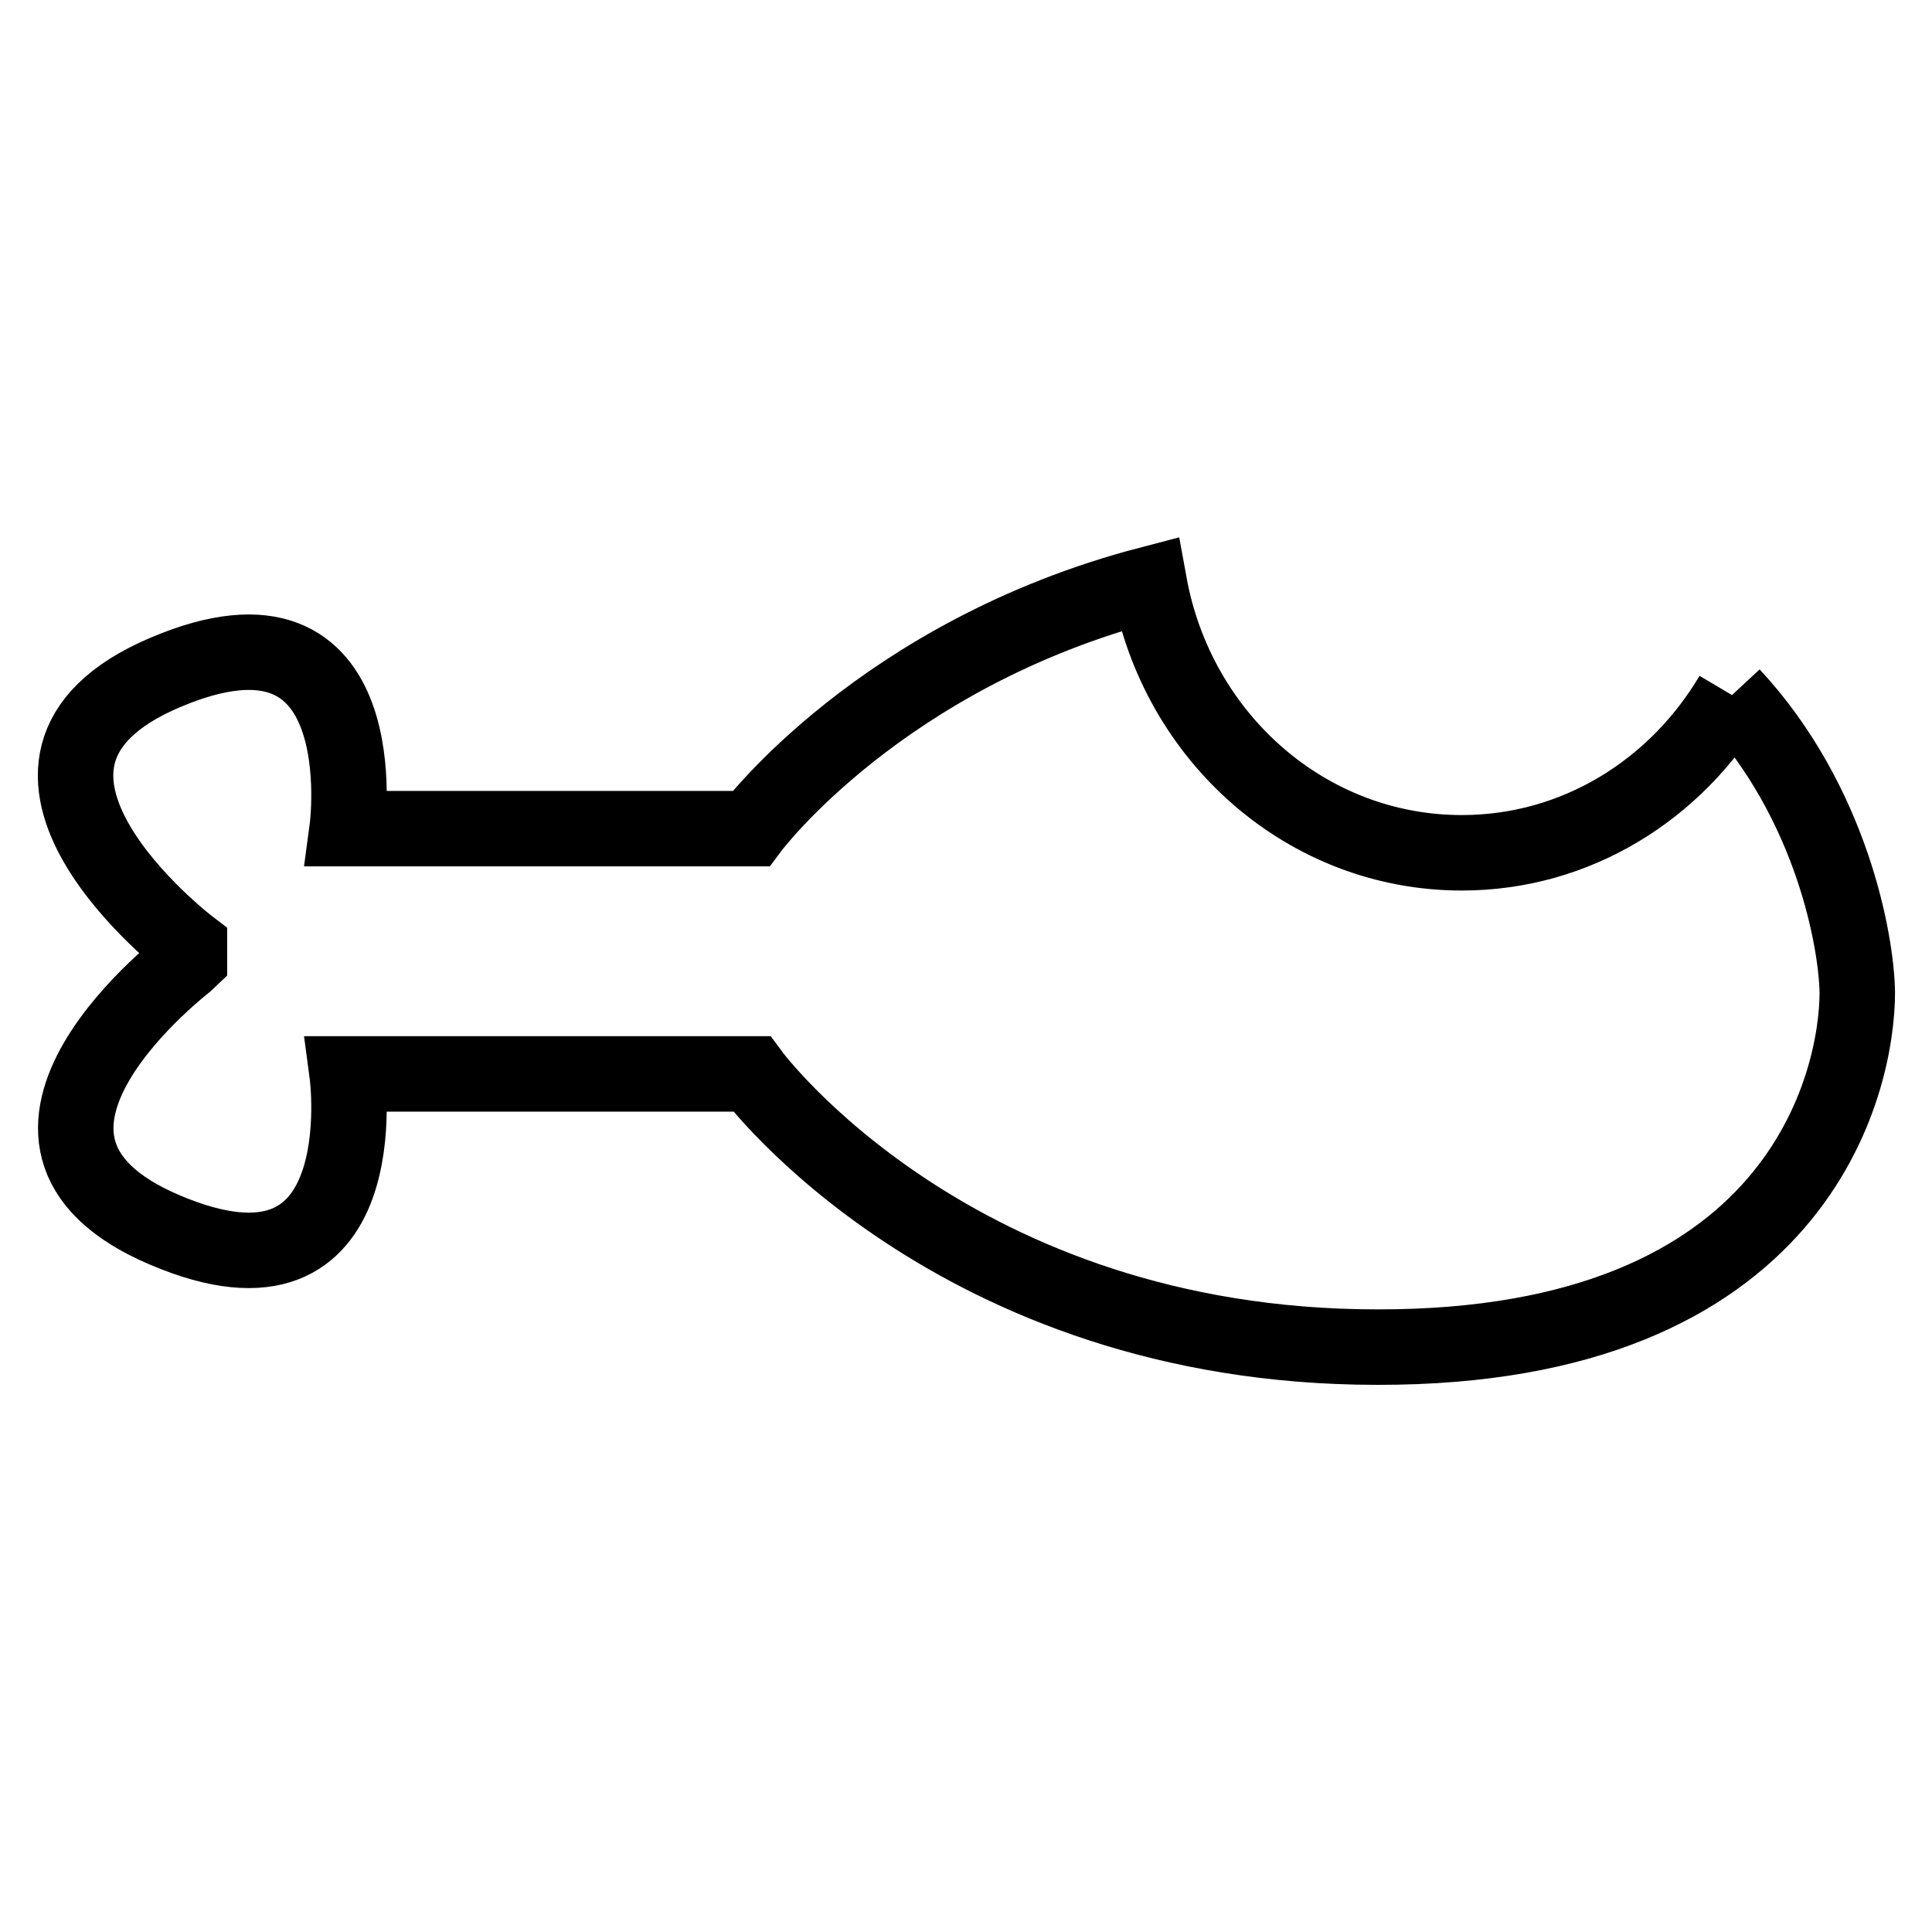 <?xml version="1.0" encoding="utf-8"?>
<!-- Svg Vector Icons : http://www.onlinewebfonts.com/icon -->
<!DOCTYPE svg PUBLIC "-//W3C//DTD SVG 1.1//EN" "http://www.w3.org/Graphics/SVG/1.1/DTD/svg11.dtd">
<svg version="1.1" xmlns="http://www.w3.org/2000/svg" xmlns:xlink="http://www.w3.org/1999/xlink" x="0px" y="0px" viewBox="0 0 256 256" enable-background="new 0 0 256 256" xml:space="preserve">
<g> <path stroke-width="10" fill-opacity="0" stroke="#000000"  d="M229.5,92.1c-7.4,12.5-20.6,20.9-35.8,20.9c-20.6,0-37.7-15.3-41.4-35.6c-35.6,9.3-52.8,32.4-52.8,32.4H46 c0,0,4.4-32.8-24.1-20.7c-28.5,12.1,3.2,36.3,3.2,36.3v1.8c-0.1,0.1-31.6,23.8-3.2,35.8C50.4,175.1,46,142.3,46,142.3h53.6 c0,0,26.7,36.2,82.9,36.2c56,0.1,63.6-35.2,63.6-47C246,124.7,242.7,106.3,229.5,92.1"/></g>
</svg>